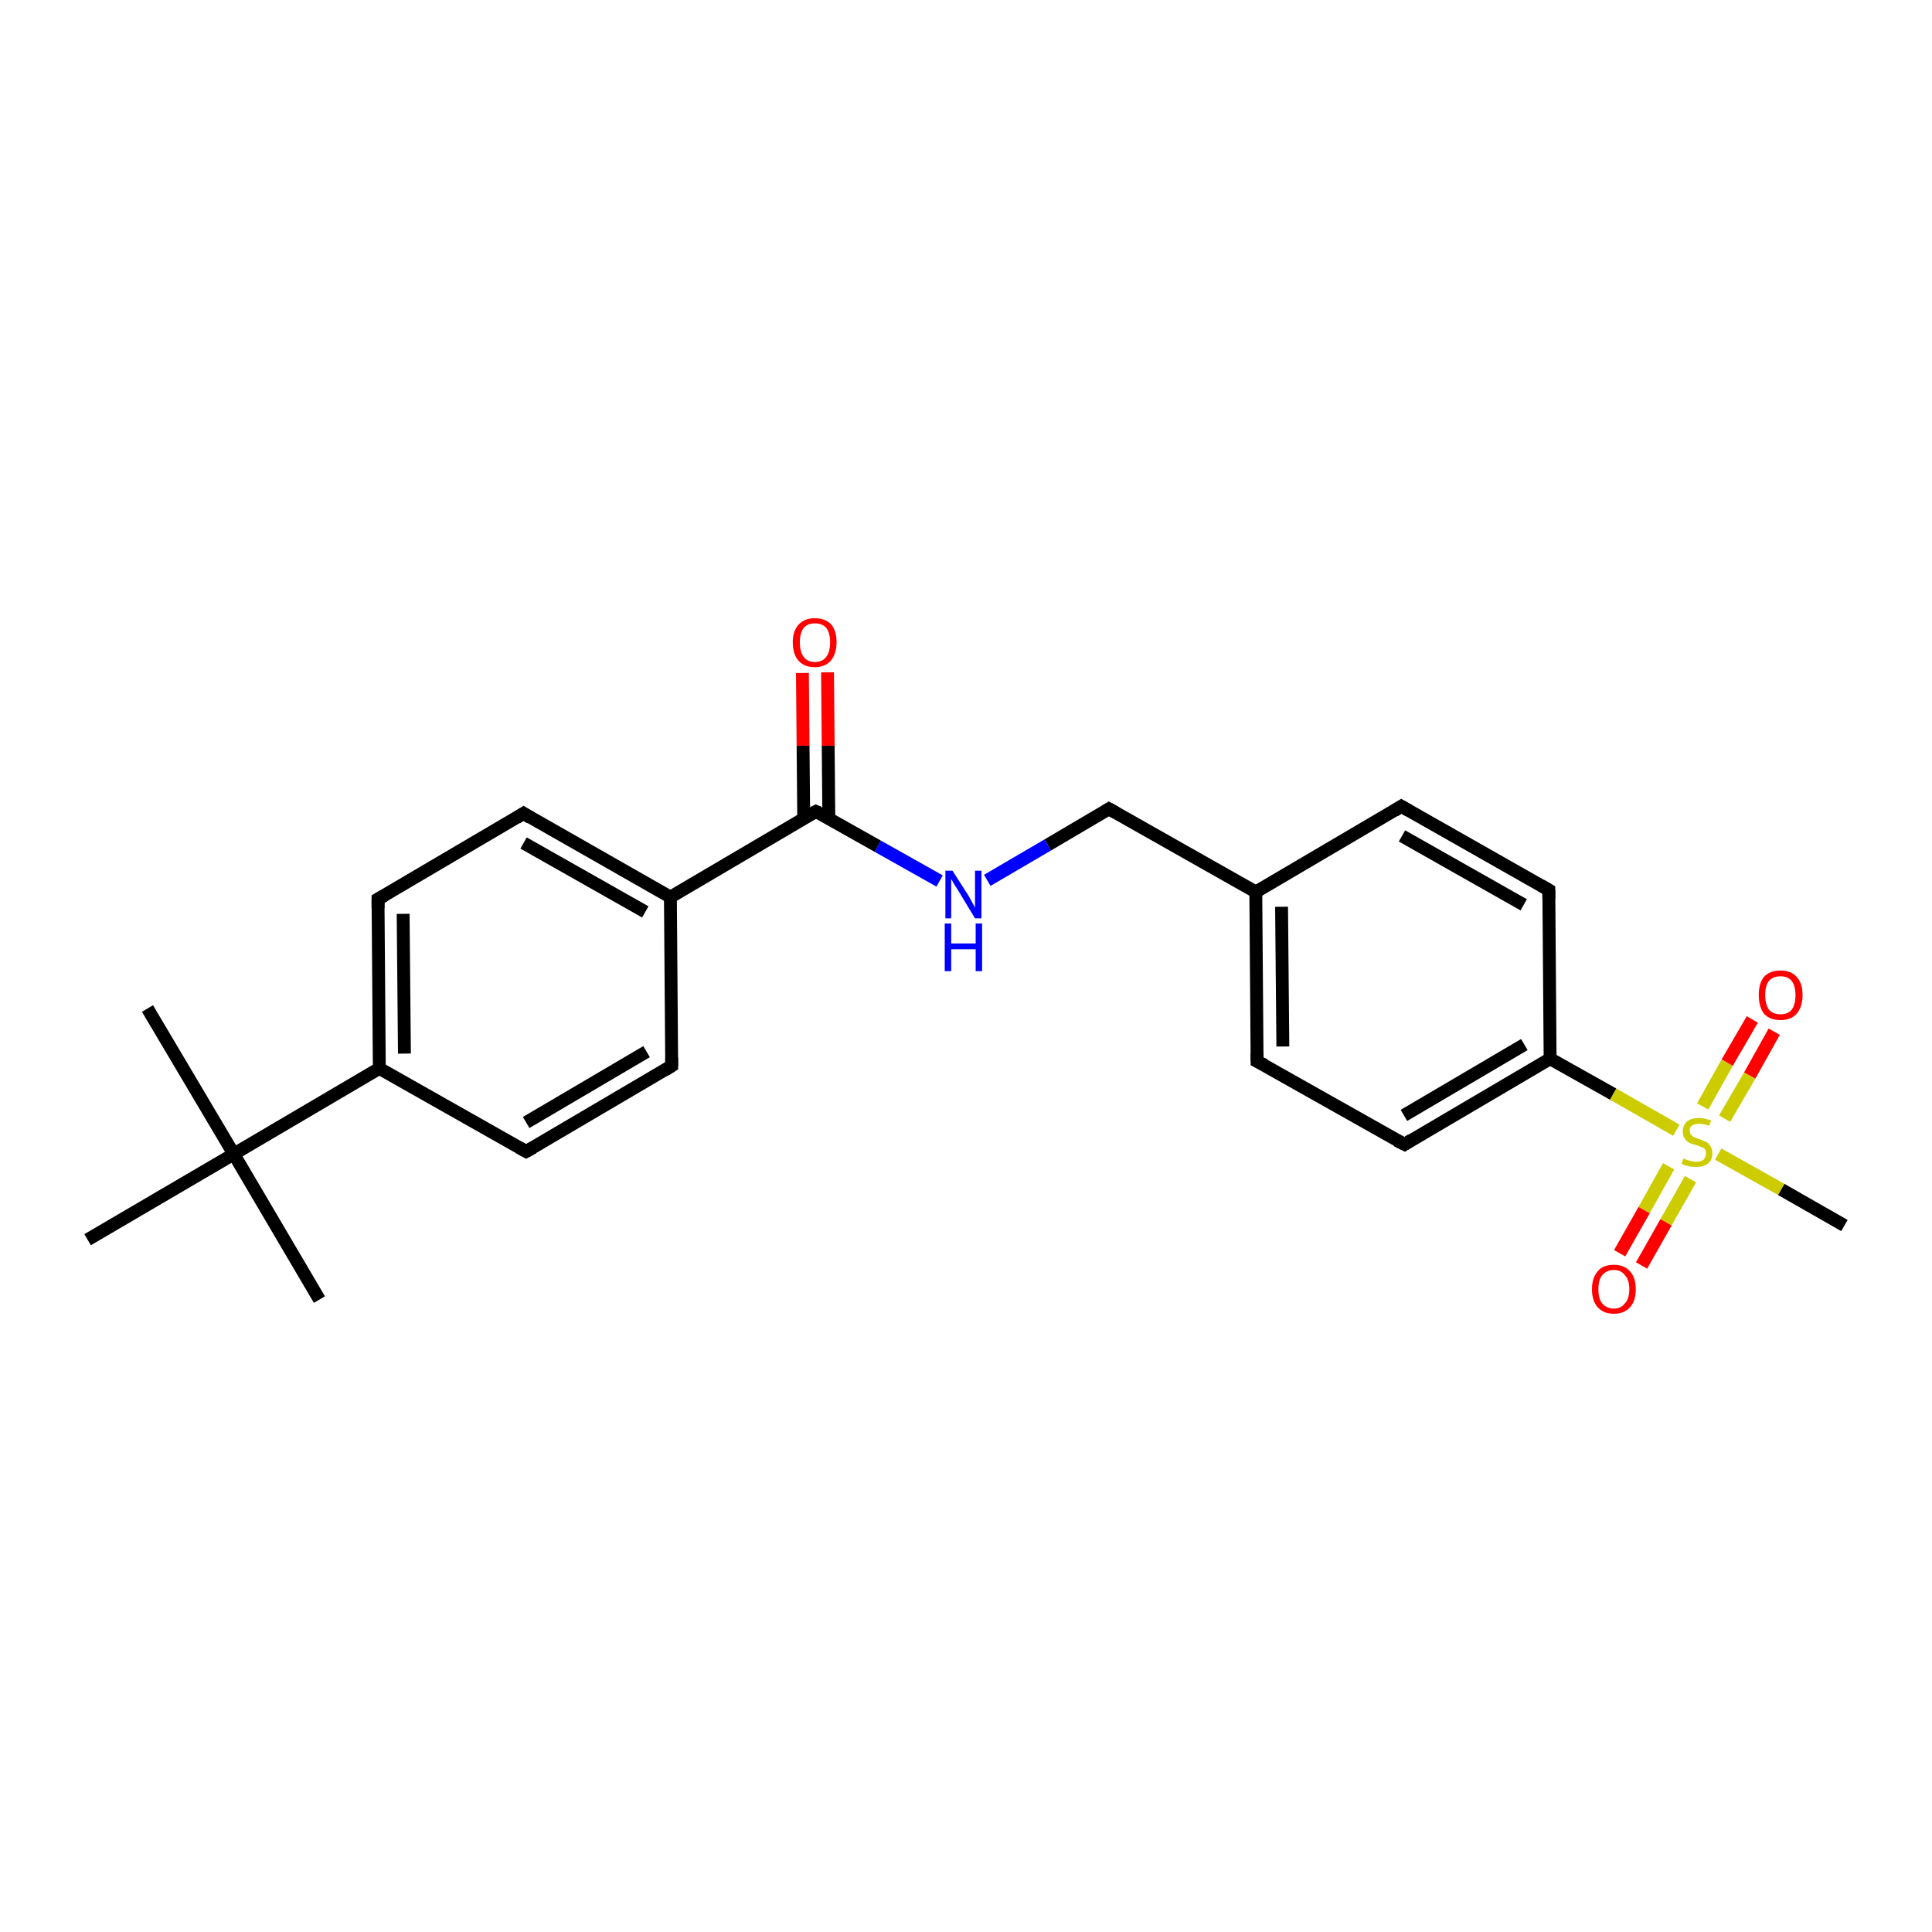 <?xml version='1.0' encoding='iso-8859-1'?>
<svg version='1.1' baseProfile='full'
              xmlns='http://www.w3.org/2000/svg'
                      xmlns:rdkit='http://www.rdkit.org/xml'
                      xmlns:xlink='http://www.w3.org/1999/xlink'
                  xml:space='preserve'
width='300px' height='300px' viewBox='0 0 300 300'>
<!-- END OF HEADER -->
<rect style='opacity:1.0;fill:#FFFFFF;stroke:none' width='300.0' height='300.0' x='0.0' y='0.0'> </rect>
<path class='bond-0 atom-0 atom-1' d='M 22.9,156.6 L 36.3,179.2' style='fill:none;fill-rule:evenodd;stroke:#000000;stroke-width:2.0px;stroke-linecap:butt;stroke-linejoin:miter;stroke-opacity:1' />
<path class='bond-1 atom-1 atom-2' d='M 36.3,179.2 L 49.6,201.8' style='fill:none;fill-rule:evenodd;stroke:#000000;stroke-width:2.0px;stroke-linecap:butt;stroke-linejoin:miter;stroke-opacity:1' />
<path class='bond-2 atom-1 atom-3' d='M 36.3,179.2 L 13.6,192.5' style='fill:none;fill-rule:evenodd;stroke:#000000;stroke-width:2.0px;stroke-linecap:butt;stroke-linejoin:miter;stroke-opacity:1' />
<path class='bond-3 atom-1 atom-4' d='M 36.3,179.2 L 58.9,165.9' style='fill:none;fill-rule:evenodd;stroke:#000000;stroke-width:2.0px;stroke-linecap:butt;stroke-linejoin:miter;stroke-opacity:1' />
<path class='bond-4 atom-4 atom-5' d='M 58.9,165.9 L 58.7,139.6' style='fill:none;fill-rule:evenodd;stroke:#000000;stroke-width:2.0px;stroke-linecap:butt;stroke-linejoin:miter;stroke-opacity:1' />
<path class='bond-4 atom-4 atom-5' d='M 62.8,163.6 L 62.6,141.9' style='fill:none;fill-rule:evenodd;stroke:#000000;stroke-width:2.0px;stroke-linecap:butt;stroke-linejoin:miter;stroke-opacity:1' />
<path class='bond-5 atom-5 atom-6' d='M 58.7,139.6 L 81.3,126.3' style='fill:none;fill-rule:evenodd;stroke:#000000;stroke-width:2.0px;stroke-linecap:butt;stroke-linejoin:miter;stroke-opacity:1' />
<path class='bond-6 atom-6 atom-7' d='M 81.3,126.3 L 104.1,139.3' style='fill:none;fill-rule:evenodd;stroke:#000000;stroke-width:2.0px;stroke-linecap:butt;stroke-linejoin:miter;stroke-opacity:1' />
<path class='bond-6 atom-6 atom-7' d='M 81.3,130.9 L 100.2,141.6' style='fill:none;fill-rule:evenodd;stroke:#000000;stroke-width:2.0px;stroke-linecap:butt;stroke-linejoin:miter;stroke-opacity:1' />
<path class='bond-7 atom-7 atom-8' d='M 104.1,139.3 L 104.3,165.5' style='fill:none;fill-rule:evenodd;stroke:#000000;stroke-width:2.0px;stroke-linecap:butt;stroke-linejoin:miter;stroke-opacity:1' />
<path class='bond-8 atom-8 atom-9' d='M 104.3,165.5 L 81.7,178.8' style='fill:none;fill-rule:evenodd;stroke:#000000;stroke-width:2.0px;stroke-linecap:butt;stroke-linejoin:miter;stroke-opacity:1' />
<path class='bond-8 atom-8 atom-9' d='M 100.4,163.3 L 81.7,174.3' style='fill:none;fill-rule:evenodd;stroke:#000000;stroke-width:2.0px;stroke-linecap:butt;stroke-linejoin:miter;stroke-opacity:1' />
<path class='bond-9 atom-7 atom-10' d='M 104.1,139.3 L 126.7,126.0' style='fill:none;fill-rule:evenodd;stroke:#000000;stroke-width:2.0px;stroke-linecap:butt;stroke-linejoin:miter;stroke-opacity:1' />
<path class='bond-10 atom-10 atom-11' d='M 128.7,127.1 L 128.6,115.8' style='fill:none;fill-rule:evenodd;stroke:#000000;stroke-width:2.0px;stroke-linecap:butt;stroke-linejoin:miter;stroke-opacity:1' />
<path class='bond-10 atom-10 atom-11' d='M 128.6,115.8 L 128.5,104.4' style='fill:none;fill-rule:evenodd;stroke:#FF0000;stroke-width:2.0px;stroke-linecap:butt;stroke-linejoin:miter;stroke-opacity:1' />
<path class='bond-10 atom-10 atom-11' d='M 124.8,127.1 L 124.7,115.8' style='fill:none;fill-rule:evenodd;stroke:#000000;stroke-width:2.0px;stroke-linecap:butt;stroke-linejoin:miter;stroke-opacity:1' />
<path class='bond-10 atom-10 atom-11' d='M 124.7,115.8 L 124.6,104.5' style='fill:none;fill-rule:evenodd;stroke:#FF0000;stroke-width:2.0px;stroke-linecap:butt;stroke-linejoin:miter;stroke-opacity:1' />
<path class='bond-11 atom-10 atom-12' d='M 126.7,126.0 L 136.3,131.4' style='fill:none;fill-rule:evenodd;stroke:#000000;stroke-width:2.0px;stroke-linecap:butt;stroke-linejoin:miter;stroke-opacity:1' />
<path class='bond-11 atom-10 atom-12' d='M 136.3,131.4 L 145.9,136.8' style='fill:none;fill-rule:evenodd;stroke:#0000FF;stroke-width:2.0px;stroke-linecap:butt;stroke-linejoin:miter;stroke-opacity:1' />
<path class='bond-12 atom-12 atom-13' d='M 153.3,136.7 L 162.7,131.2' style='fill:none;fill-rule:evenodd;stroke:#0000FF;stroke-width:2.0px;stroke-linecap:butt;stroke-linejoin:miter;stroke-opacity:1' />
<path class='bond-12 atom-12 atom-13' d='M 162.7,131.2 L 172.2,125.6' style='fill:none;fill-rule:evenodd;stroke:#000000;stroke-width:2.0px;stroke-linecap:butt;stroke-linejoin:miter;stroke-opacity:1' />
<path class='bond-13 atom-13 atom-14' d='M 172.2,125.6 L 195.0,138.5' style='fill:none;fill-rule:evenodd;stroke:#000000;stroke-width:2.0px;stroke-linecap:butt;stroke-linejoin:miter;stroke-opacity:1' />
<path class='bond-14 atom-14 atom-15' d='M 195.0,138.5 L 195.2,164.8' style='fill:none;fill-rule:evenodd;stroke:#000000;stroke-width:2.0px;stroke-linecap:butt;stroke-linejoin:miter;stroke-opacity:1' />
<path class='bond-14 atom-14 atom-15' d='M 199.0,140.8 L 199.2,162.5' style='fill:none;fill-rule:evenodd;stroke:#000000;stroke-width:2.0px;stroke-linecap:butt;stroke-linejoin:miter;stroke-opacity:1' />
<path class='bond-15 atom-15 atom-16' d='M 195.2,164.8 L 218.1,177.7' style='fill:none;fill-rule:evenodd;stroke:#000000;stroke-width:2.0px;stroke-linecap:butt;stroke-linejoin:miter;stroke-opacity:1' />
<path class='bond-16 atom-16 atom-17' d='M 218.1,177.7 L 240.7,164.4' style='fill:none;fill-rule:evenodd;stroke:#000000;stroke-width:2.0px;stroke-linecap:butt;stroke-linejoin:miter;stroke-opacity:1' />
<path class='bond-16 atom-16 atom-17' d='M 218.0,173.2 L 236.7,162.2' style='fill:none;fill-rule:evenodd;stroke:#000000;stroke-width:2.0px;stroke-linecap:butt;stroke-linejoin:miter;stroke-opacity:1' />
<path class='bond-17 atom-17 atom-18' d='M 240.7,164.4 L 240.5,138.2' style='fill:none;fill-rule:evenodd;stroke:#000000;stroke-width:2.0px;stroke-linecap:butt;stroke-linejoin:miter;stroke-opacity:1' />
<path class='bond-18 atom-18 atom-19' d='M 240.5,138.2 L 217.6,125.2' style='fill:none;fill-rule:evenodd;stroke:#000000;stroke-width:2.0px;stroke-linecap:butt;stroke-linejoin:miter;stroke-opacity:1' />
<path class='bond-18 atom-18 atom-19' d='M 236.6,140.5 L 217.7,129.8' style='fill:none;fill-rule:evenodd;stroke:#000000;stroke-width:2.0px;stroke-linecap:butt;stroke-linejoin:miter;stroke-opacity:1' />
<path class='bond-19 atom-17 atom-20' d='M 240.7,164.4 L 250.5,169.9' style='fill:none;fill-rule:evenodd;stroke:#000000;stroke-width:2.0px;stroke-linecap:butt;stroke-linejoin:miter;stroke-opacity:1' />
<path class='bond-19 atom-17 atom-20' d='M 250.5,169.9 L 260.3,175.5' style='fill:none;fill-rule:evenodd;stroke:#CCCC00;stroke-width:2.0px;stroke-linecap:butt;stroke-linejoin:miter;stroke-opacity:1' />
<path class='bond-20 atom-20 atom-21' d='M 266.8,179.2 L 276.6,184.7' style='fill:none;fill-rule:evenodd;stroke:#CCCC00;stroke-width:2.0px;stroke-linecap:butt;stroke-linejoin:miter;stroke-opacity:1' />
<path class='bond-20 atom-20 atom-21' d='M 276.6,184.7 L 286.4,190.3' style='fill:none;fill-rule:evenodd;stroke:#000000;stroke-width:2.0px;stroke-linecap:butt;stroke-linejoin:miter;stroke-opacity:1' />
<path class='bond-21 atom-20 atom-22' d='M 267.8,173.7 L 271.7,167.0' style='fill:none;fill-rule:evenodd;stroke:#CCCC00;stroke-width:2.0px;stroke-linecap:butt;stroke-linejoin:miter;stroke-opacity:1' />
<path class='bond-21 atom-20 atom-22' d='M 271.7,167.0 L 275.5,160.2' style='fill:none;fill-rule:evenodd;stroke:#FF0000;stroke-width:2.0px;stroke-linecap:butt;stroke-linejoin:miter;stroke-opacity:1' />
<path class='bond-21 atom-20 atom-22' d='M 264.4,171.8 L 268.2,165.0' style='fill:none;fill-rule:evenodd;stroke:#CCCC00;stroke-width:2.0px;stroke-linecap:butt;stroke-linejoin:miter;stroke-opacity:1' />
<path class='bond-21 atom-20 atom-22' d='M 268.2,165.0 L 272.1,158.3' style='fill:none;fill-rule:evenodd;stroke:#FF0000;stroke-width:2.0px;stroke-linecap:butt;stroke-linejoin:miter;stroke-opacity:1' />
<path class='bond-22 atom-20 atom-23' d='M 259.1,181.1 L 255.3,187.9' style='fill:none;fill-rule:evenodd;stroke:#CCCC00;stroke-width:2.0px;stroke-linecap:butt;stroke-linejoin:miter;stroke-opacity:1' />
<path class='bond-22 atom-20 atom-23' d='M 255.3,187.9 L 251.5,194.6' style='fill:none;fill-rule:evenodd;stroke:#FF0000;stroke-width:2.0px;stroke-linecap:butt;stroke-linejoin:miter;stroke-opacity:1' />
<path class='bond-22 atom-20 atom-23' d='M 262.5,183.1 L 258.7,189.8' style='fill:none;fill-rule:evenodd;stroke:#CCCC00;stroke-width:2.0px;stroke-linecap:butt;stroke-linejoin:miter;stroke-opacity:1' />
<path class='bond-22 atom-20 atom-23' d='M 258.7,189.8 L 254.9,196.5' style='fill:none;fill-rule:evenodd;stroke:#FF0000;stroke-width:2.0px;stroke-linecap:butt;stroke-linejoin:miter;stroke-opacity:1' />
<path class='bond-23 atom-9 atom-4' d='M 81.7,178.8 L 58.9,165.9' style='fill:none;fill-rule:evenodd;stroke:#000000;stroke-width:2.0px;stroke-linecap:butt;stroke-linejoin:miter;stroke-opacity:1' />
<path class='bond-24 atom-19 atom-14' d='M 217.6,125.2 L 195.0,138.5' style='fill:none;fill-rule:evenodd;stroke:#000000;stroke-width:2.0px;stroke-linecap:butt;stroke-linejoin:miter;stroke-opacity:1' />
<path d='M 58.7,141.0 L 58.7,139.6 L 59.8,139.0' style='fill:none;stroke:#000000;stroke-width:2.0px;stroke-linecap:butt;stroke-linejoin:miter;stroke-opacity:1;' />
<path d='M 80.2,127.0 L 81.3,126.3 L 82.4,127.0' style='fill:none;stroke:#000000;stroke-width:2.0px;stroke-linecap:butt;stroke-linejoin:miter;stroke-opacity:1;' />
<path d='M 104.3,164.2 L 104.3,165.5 L 103.2,166.2' style='fill:none;stroke:#000000;stroke-width:2.0px;stroke-linecap:butt;stroke-linejoin:miter;stroke-opacity:1;' />
<path d='M 82.8,178.2 L 81.7,178.8 L 80.6,178.2' style='fill:none;stroke:#000000;stroke-width:2.0px;stroke-linecap:butt;stroke-linejoin:miter;stroke-opacity:1;' />
<path d='M 125.6,126.6 L 126.7,126.0 L 127.2,126.2' style='fill:none;stroke:#000000;stroke-width:2.0px;stroke-linecap:butt;stroke-linejoin:miter;stroke-opacity:1;' />
<path d='M 171.7,125.9 L 172.2,125.6 L 173.3,126.2' style='fill:none;stroke:#000000;stroke-width:2.0px;stroke-linecap:butt;stroke-linejoin:miter;stroke-opacity:1;' />
<path d='M 195.2,163.5 L 195.2,164.8 L 196.4,165.4' style='fill:none;stroke:#000000;stroke-width:2.0px;stroke-linecap:butt;stroke-linejoin:miter;stroke-opacity:1;' />
<path d='M 216.9,177.1 L 218.1,177.7 L 219.2,177.0' style='fill:none;stroke:#000000;stroke-width:2.0px;stroke-linecap:butt;stroke-linejoin:miter;stroke-opacity:1;' />
<path d='M 240.5,139.5 L 240.5,138.2 L 239.3,137.5' style='fill:none;stroke:#000000;stroke-width:2.0px;stroke-linecap:butt;stroke-linejoin:miter;stroke-opacity:1;' />
<path d='M 218.8,125.9 L 217.6,125.2 L 216.5,125.9' style='fill:none;stroke:#000000;stroke-width:2.0px;stroke-linecap:butt;stroke-linejoin:miter;stroke-opacity:1;' />
<path class='atom-11' d='M 123.1 99.7
Q 123.1 98.0, 124.0 97.0
Q 124.9 96.0, 126.5 96.0
Q 128.2 96.0, 129.1 97.0
Q 129.9 98.0, 129.9 99.7
Q 129.9 101.5, 129.0 102.6
Q 128.1 103.6, 126.5 103.6
Q 124.9 103.6, 124.0 102.6
Q 123.1 101.6, 123.1 99.7
M 126.5 102.8
Q 127.7 102.8, 128.3 102.0
Q 128.9 101.2, 128.9 99.7
Q 128.9 98.3, 128.3 97.5
Q 127.7 96.8, 126.5 96.8
Q 125.4 96.8, 124.8 97.5
Q 124.2 98.3, 124.2 99.7
Q 124.2 101.2, 124.8 102.0
Q 125.4 102.8, 126.5 102.8
' fill='#FF0000'/>
<path class='atom-12' d='M 147.9 135.2
L 150.4 139.1
Q 150.6 139.5, 151.0 140.2
Q 151.4 140.9, 151.4 141.0
L 151.4 135.2
L 152.4 135.2
L 152.4 142.6
L 151.4 142.6
L 148.8 138.3
Q 148.5 137.8, 148.1 137.2
Q 147.8 136.6, 147.7 136.5
L 147.7 142.6
L 146.8 142.6
L 146.8 135.2
L 147.9 135.2
' fill='#0000FF'/>
<path class='atom-12' d='M 146.7 143.4
L 147.7 143.4
L 147.7 146.5
L 151.5 146.5
L 151.5 143.4
L 152.5 143.4
L 152.5 150.8
L 151.5 150.8
L 151.5 147.4
L 147.7 147.4
L 147.7 150.8
L 146.7 150.8
L 146.7 143.4
' fill='#0000FF'/>
<path class='atom-20' d='M 261.4 179.9
Q 261.5 179.9, 261.9 180.1
Q 262.2 180.2, 262.6 180.3
Q 263.0 180.4, 263.4 180.4
Q 264.1 180.4, 264.5 180.1
Q 264.9 179.7, 264.9 179.1
Q 264.9 178.7, 264.7 178.4
Q 264.5 178.2, 264.1 178.1
Q 263.8 177.9, 263.3 177.8
Q 262.6 177.6, 262.2 177.4
Q 261.9 177.2, 261.6 176.8
Q 261.3 176.4, 261.3 175.7
Q 261.3 174.8, 261.9 174.2
Q 262.6 173.6, 263.8 173.6
Q 264.7 173.6, 265.7 174.0
L 265.4 174.8
Q 264.5 174.5, 263.9 174.5
Q 263.1 174.5, 262.7 174.8
Q 262.3 175.1, 262.4 175.6
Q 262.4 176.0, 262.6 176.2
Q 262.8 176.5, 263.1 176.6
Q 263.4 176.7, 263.9 176.9
Q 264.5 177.1, 264.9 177.3
Q 265.3 177.5, 265.6 178.0
Q 265.9 178.4, 265.9 179.1
Q 265.9 180.1, 265.2 180.7
Q 264.5 181.2, 263.4 181.2
Q 262.7 181.2, 262.2 181.1
Q 261.7 181.0, 261.1 180.7
L 261.4 179.9
' fill='#CCCC00'/>
<path class='atom-22' d='M 273.1 154.5
Q 273.1 152.7, 273.9 151.7
Q 274.8 150.7, 276.5 150.7
Q 278.1 150.7, 279.0 151.7
Q 279.9 152.7, 279.9 154.5
Q 279.9 156.3, 279.0 157.4
Q 278.1 158.4, 276.5 158.4
Q 274.8 158.4, 273.9 157.4
Q 273.1 156.3, 273.1 154.5
M 276.5 157.5
Q 277.6 157.5, 278.2 156.8
Q 278.8 156.0, 278.8 154.5
Q 278.8 153.1, 278.2 152.3
Q 277.6 151.6, 276.5 151.6
Q 275.3 151.6, 274.7 152.3
Q 274.1 153.0, 274.1 154.5
Q 274.1 156.0, 274.7 156.8
Q 275.3 157.5, 276.5 157.5
' fill='#FF0000'/>
<path class='atom-23' d='M 247.2 200.2
Q 247.2 198.4, 248.1 197.4
Q 248.9 196.4, 250.6 196.4
Q 252.2 196.4, 253.1 197.4
Q 254.0 198.4, 254.0 200.2
Q 254.0 202.0, 253.1 203.0
Q 252.2 204.0, 250.6 204.0
Q 249.0 204.0, 248.1 203.0
Q 247.2 202.0, 247.2 200.2
M 250.6 203.2
Q 251.7 203.2, 252.3 202.4
Q 253.0 201.7, 253.0 200.2
Q 253.0 198.7, 252.3 198.0
Q 251.7 197.2, 250.6 197.2
Q 249.5 197.2, 248.8 198.0
Q 248.2 198.7, 248.2 200.2
Q 248.2 201.7, 248.8 202.4
Q 249.5 203.2, 250.6 203.2
' fill='#FF0000'/>
</svg>
